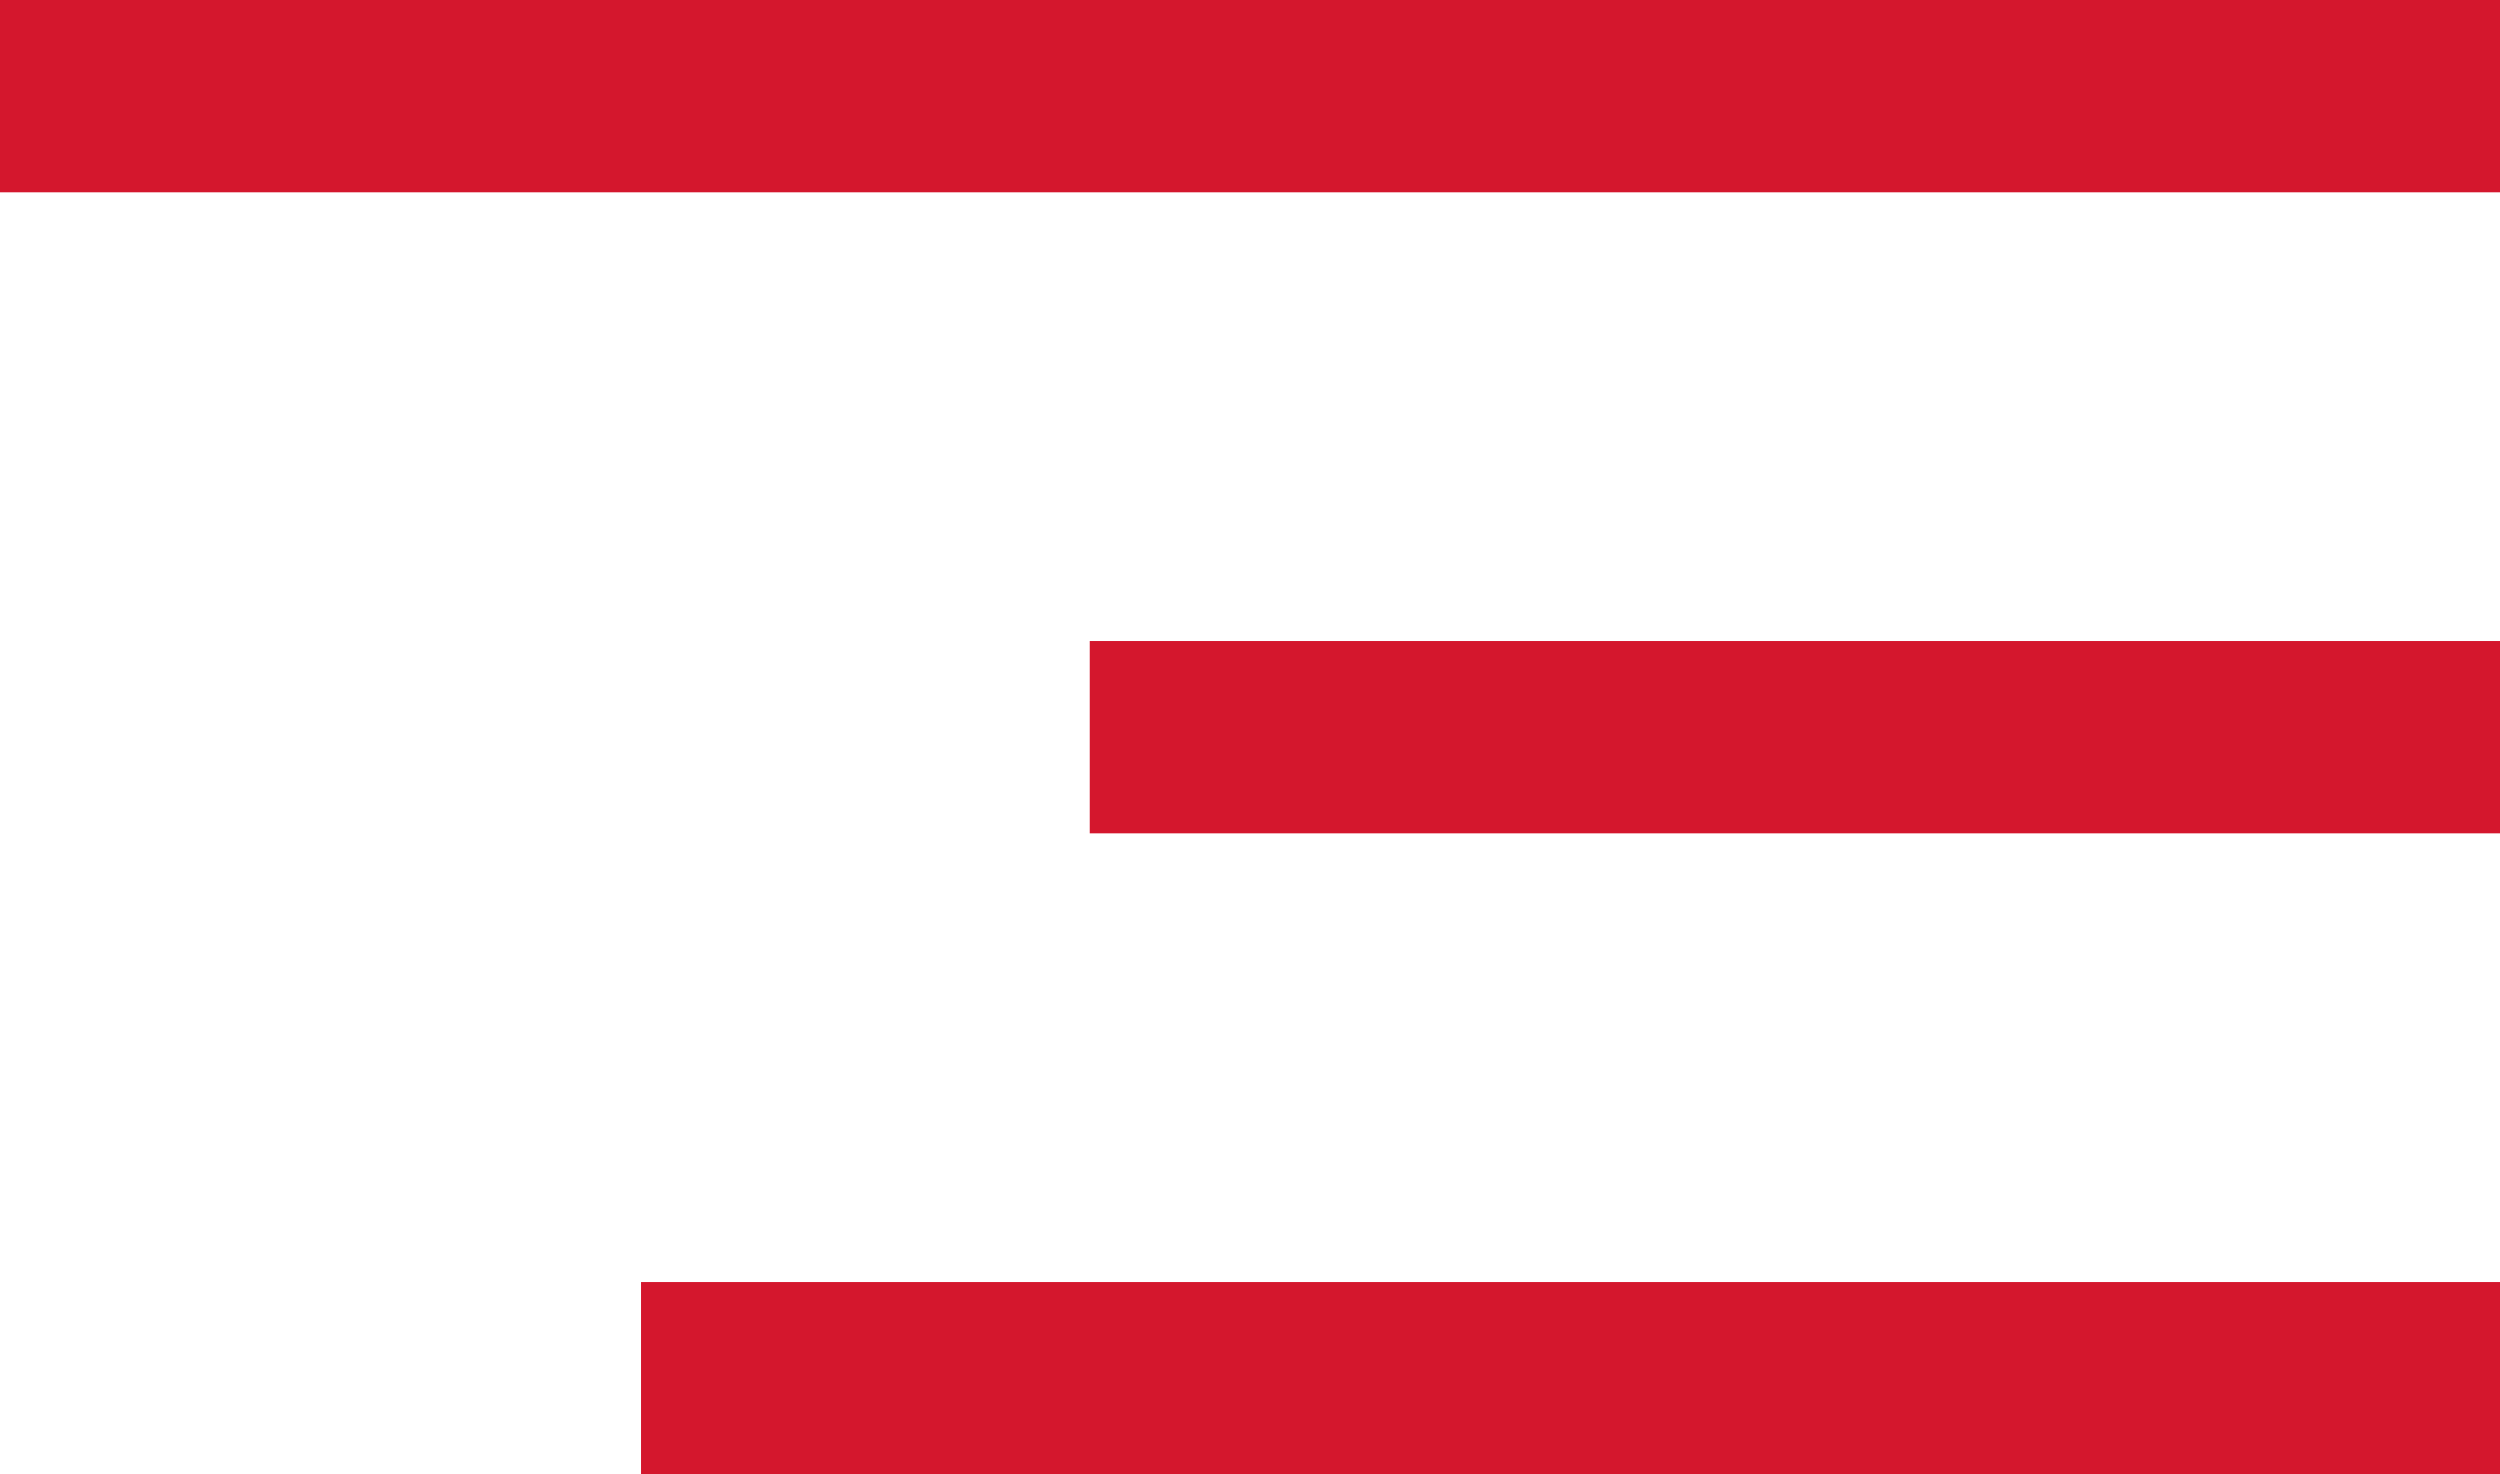 <svg xmlns="http://www.w3.org/2000/svg" width="39" height="23" viewBox="0 0 39 23">
  <g id="Group_53" data-name="Group 53" transform="translate(-330 -56)">
    <rect id="Rectangle_5" data-name="Rectangle 5" width="39" height="3" transform="translate(330 56)" fill="#d4172d"/>
    <rect id="Rectangle_94" data-name="Rectangle 94" width="22" height="3" transform="translate(347 66)" fill="#d4172d"/>
    <rect id="Rectangle_95" data-name="Rectangle 95" width="29" height="3" transform="translate(340 76)" fill="#d4172d"/>
  </g>
</svg>
